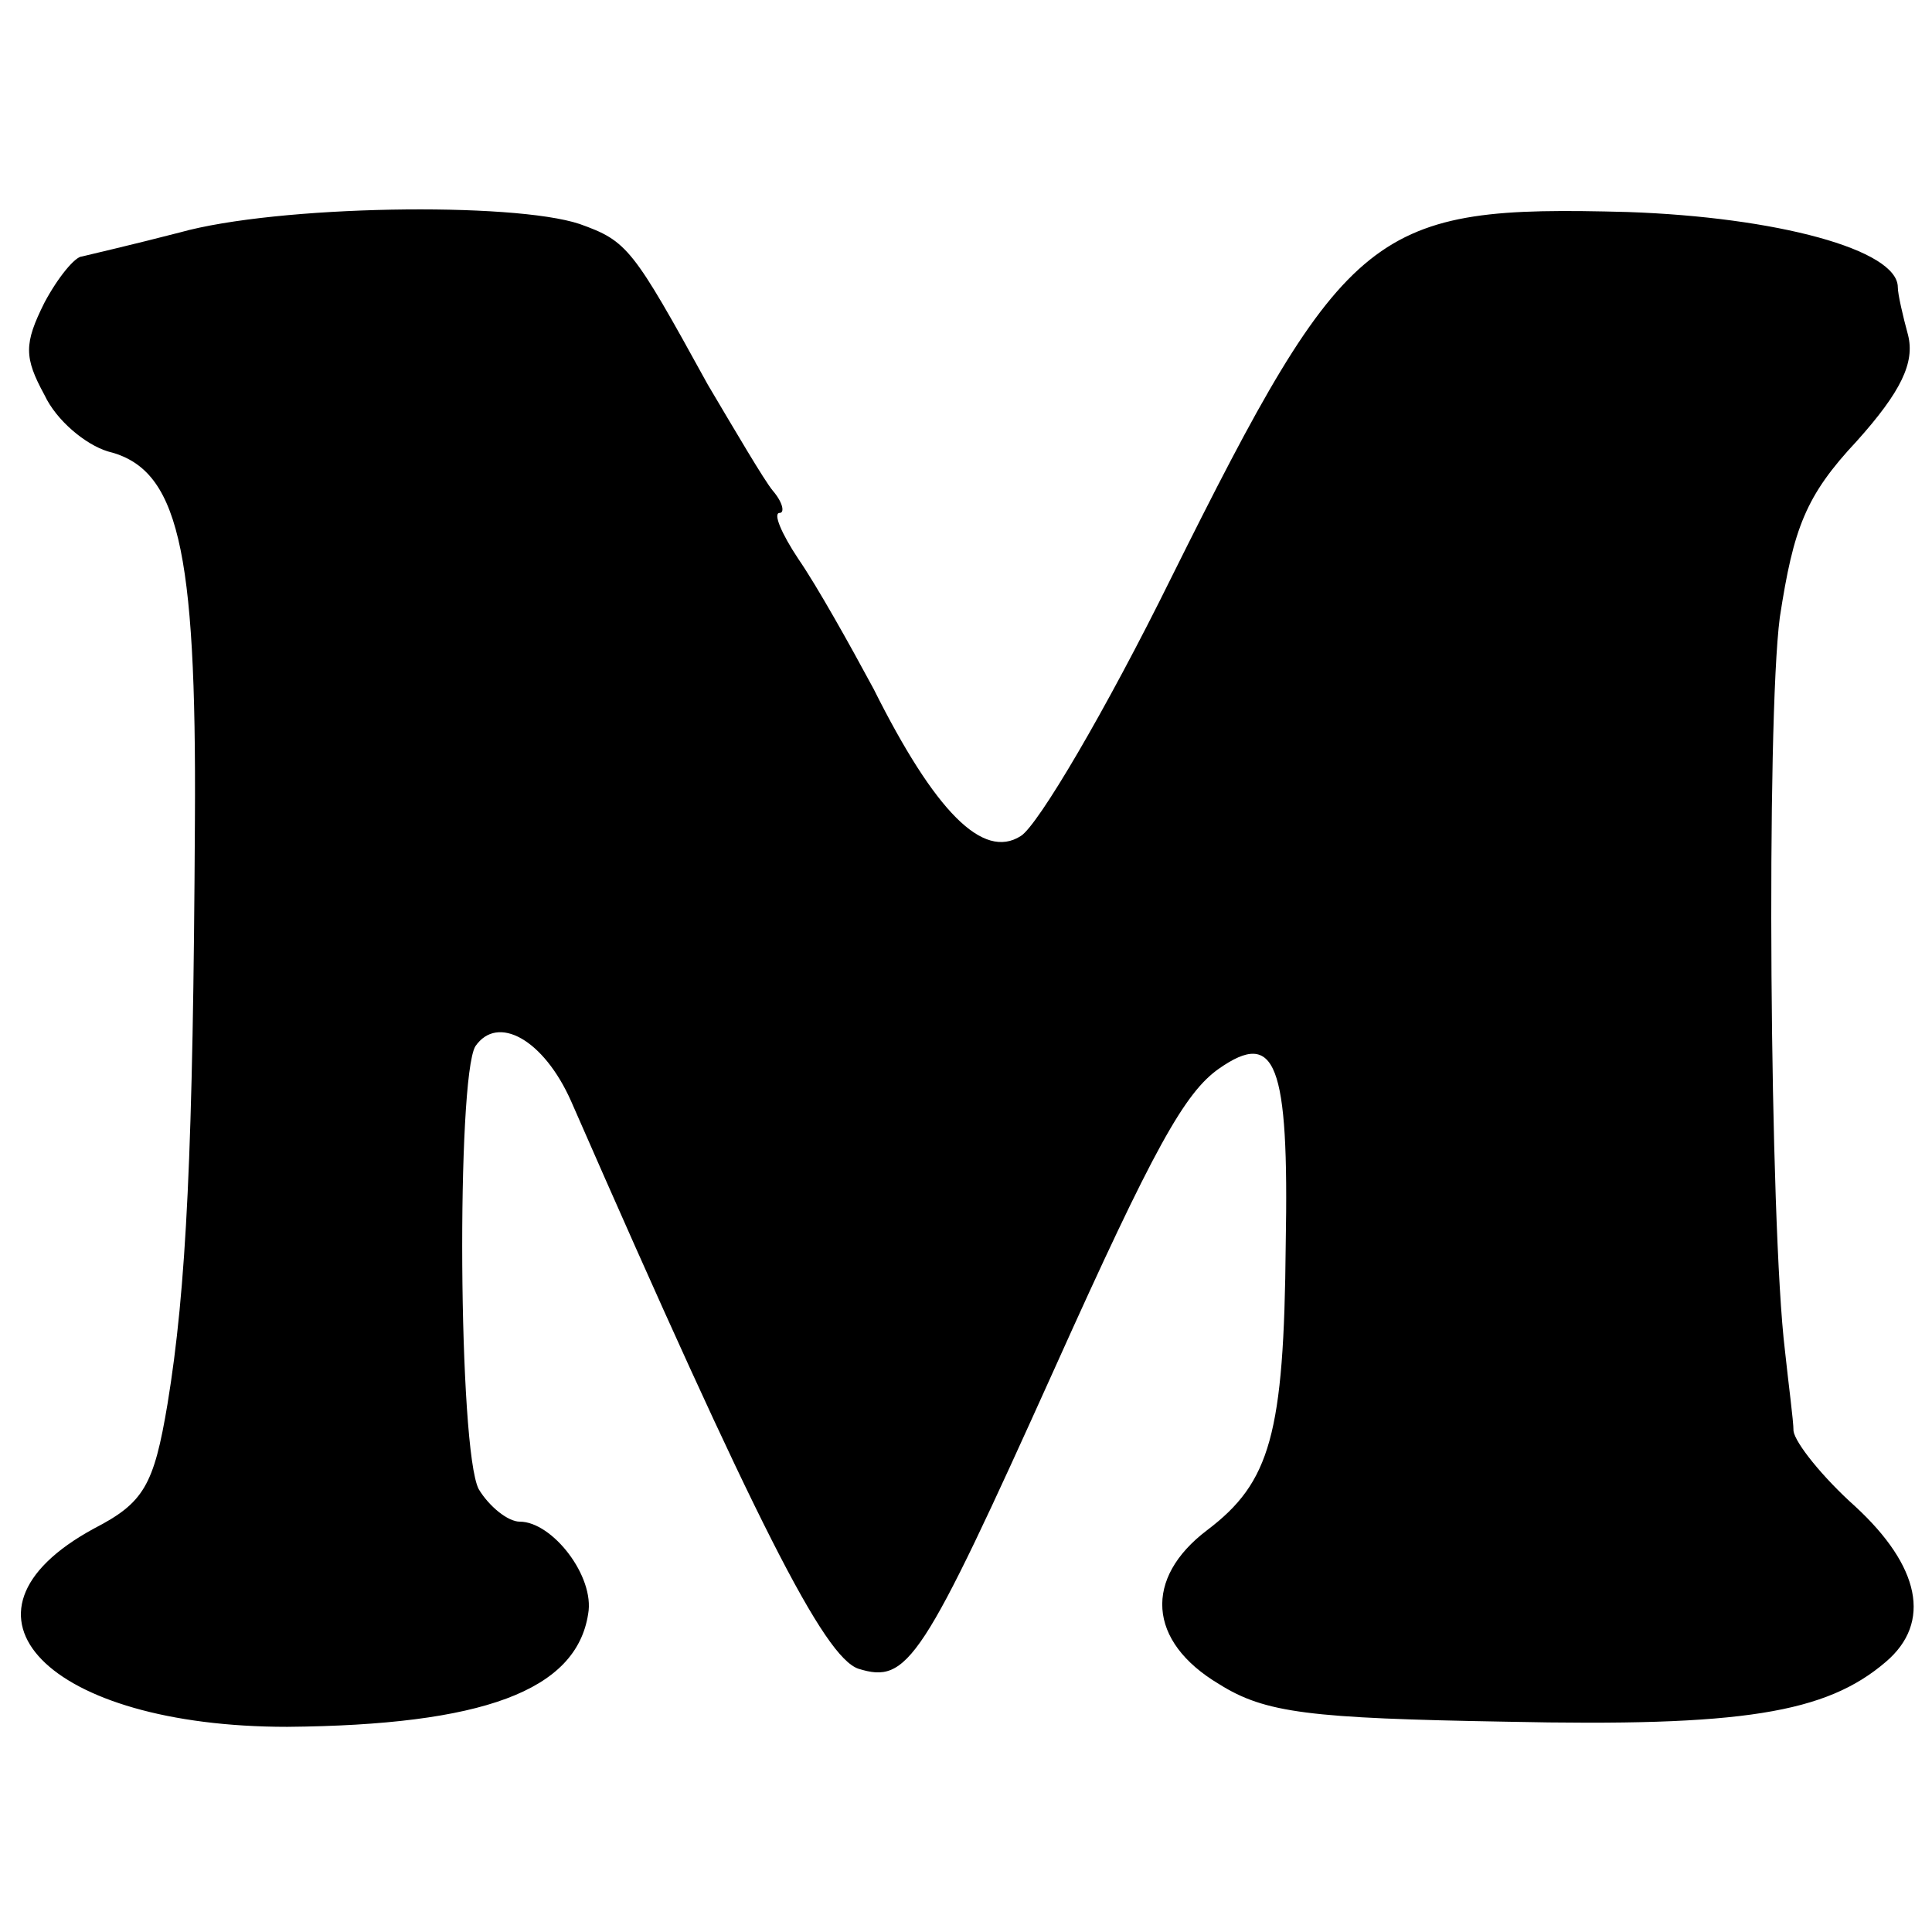 <?xml version="1.0" standalone="no"?>
<!DOCTYPE svg PUBLIC "-//W3C//DTD SVG 20010904//EN"
 "http://www.w3.org/TR/2001/REC-SVG-20010904/DTD/svg10.dtd">
<svg version="1.0" xmlns="http://www.w3.org/2000/svg"
 width="113pt" height="113pt" viewBox="0 0 113 113"
 preserveAspectRatio="xMidYMid meet">
<g transform="translate(0,113) scale(0.1,-0.1)"
fill="#000000" stroke="none">
<path d="M105 994 c-27 -7 -53 -13 -57 -14 -4 0 -14 -12 -22 -27 -12 -24 -12
-32 0 -54 7 -15 24 -29 37 -33 41 -10 52 -55 51 -216 -1 -193 -5 -274 -16
-341 -8 -48 -14 -58 -43 -73 -92 -50 -27 -116 113 -116 114 1 169 21 176 66 4
22 -21 54 -40 54 -7 0 -18 9 -24 19 -12 23 -13 240 -2 259 13 19 40 4 56 -32
109 -249 148 -325 168 -332 29 -9 37 3 115 176 58 129 76 161 96 175 33 23 41
4 39 -103 -1 -111 -9 -139 -46 -167 -37 -28 -35 -65 7 -90 27 -17 53 -20 168
-22 138 -3 187 5 222 35 27 23 20 56 -18 91 -19 17 -35 37 -36 44 0 6 -3 28
-5 47 -9 74 -11 368 -3 429 8 52 15 71 45 103 26 29 34 46 30 62 -3 11 -6 24
-6 28 0 22 -71 41 -158 44 -149 4 -164 -7 -267 -214 -38 -77 -78 -145 -88
-151 -22 -14 -50 14 -86 86 -14 26 -33 60 -44 76 -10 15 -15 27 -11 27 3 0 2
6 -4 13 -5 6 -22 35 -38 62 -44 80 -47 84 -75 94 -39 13 -177 11 -234 -5z"/>
</g>
</svg>
